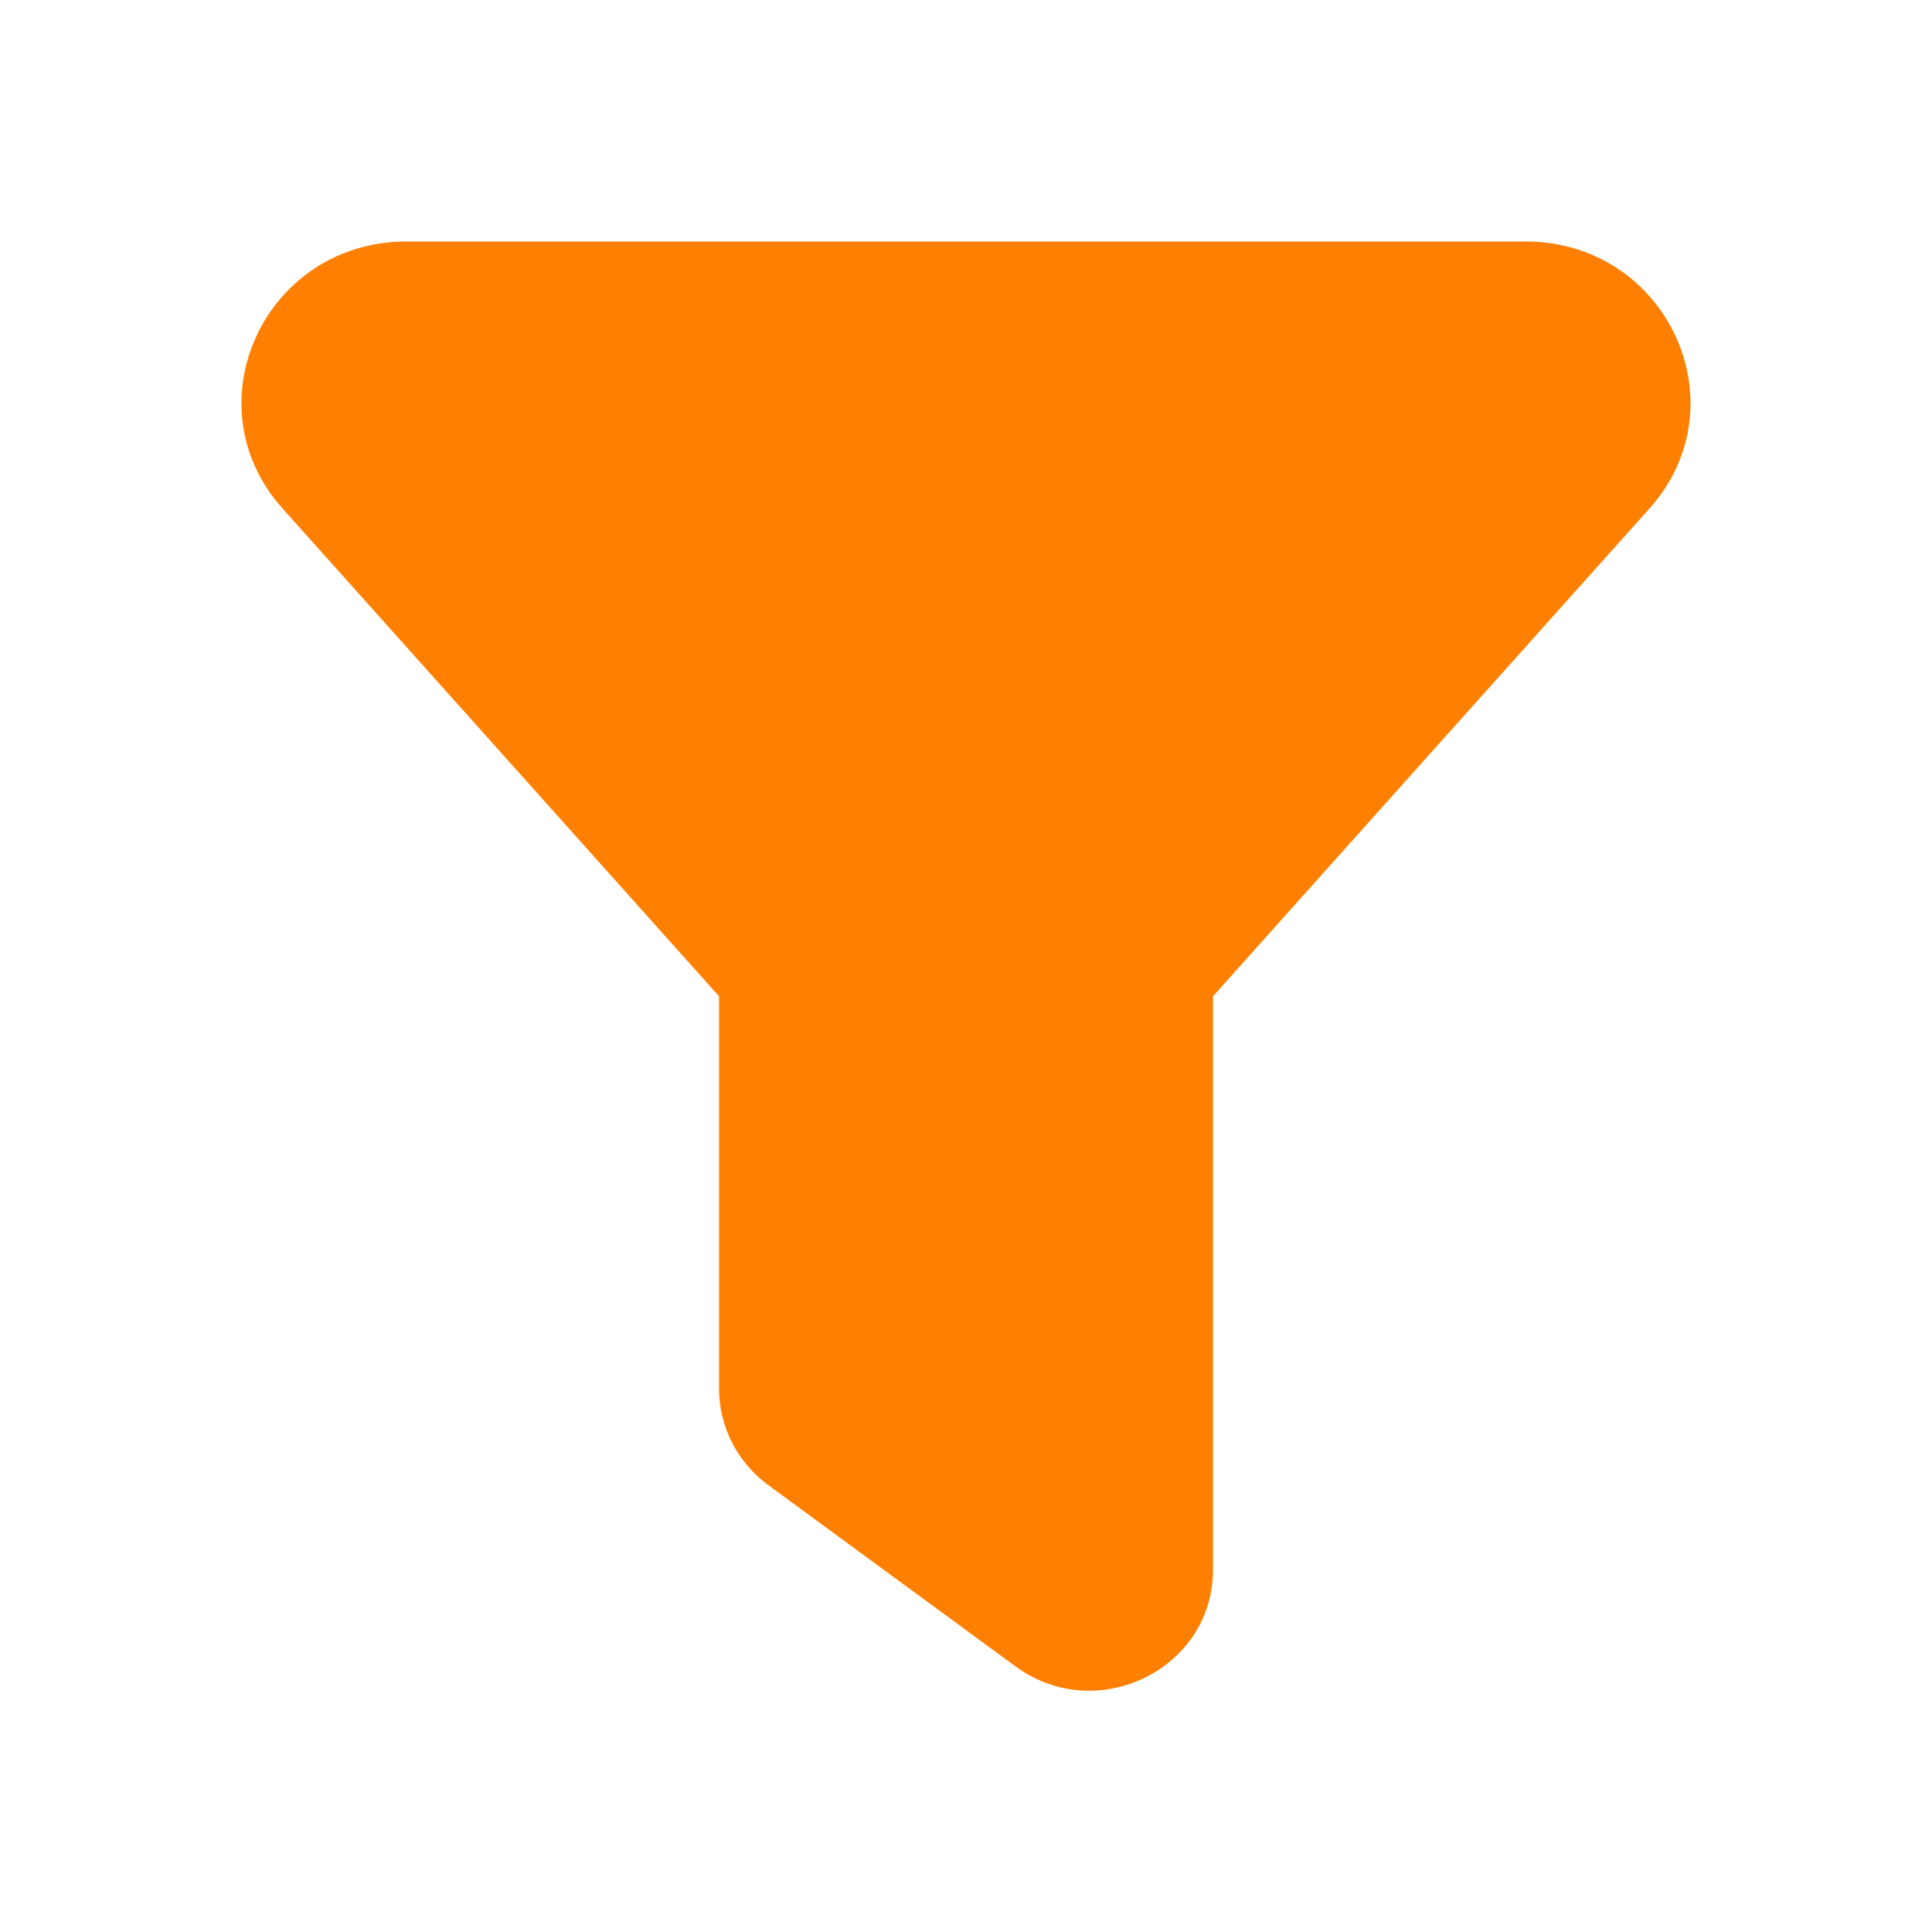 <?xml version="1.0" encoding="utf-8"?>
<svg xmlns="http://www.w3.org/2000/svg" fill="none" height="100%" overflow="visible" preserveAspectRatio="none" style="display: block;" viewBox="0 0 64 64" width="100%">
<g id="flowbite:filter-solid">
<path d="M13.467 8C8.776 8 6.272 13.397 9.36 16.845L23.819 33.003V46C23.819 47.259 24.424 48.445 25.454 49.2L33.638 55.2C36.331 57.179 40.182 55.296 40.182 52V33.003L54.64 16.845C57.726 13.397 55.222 8 50.534 8H13.467Z" fill="#FF8000" id="Vector"/>
</g>
</svg>